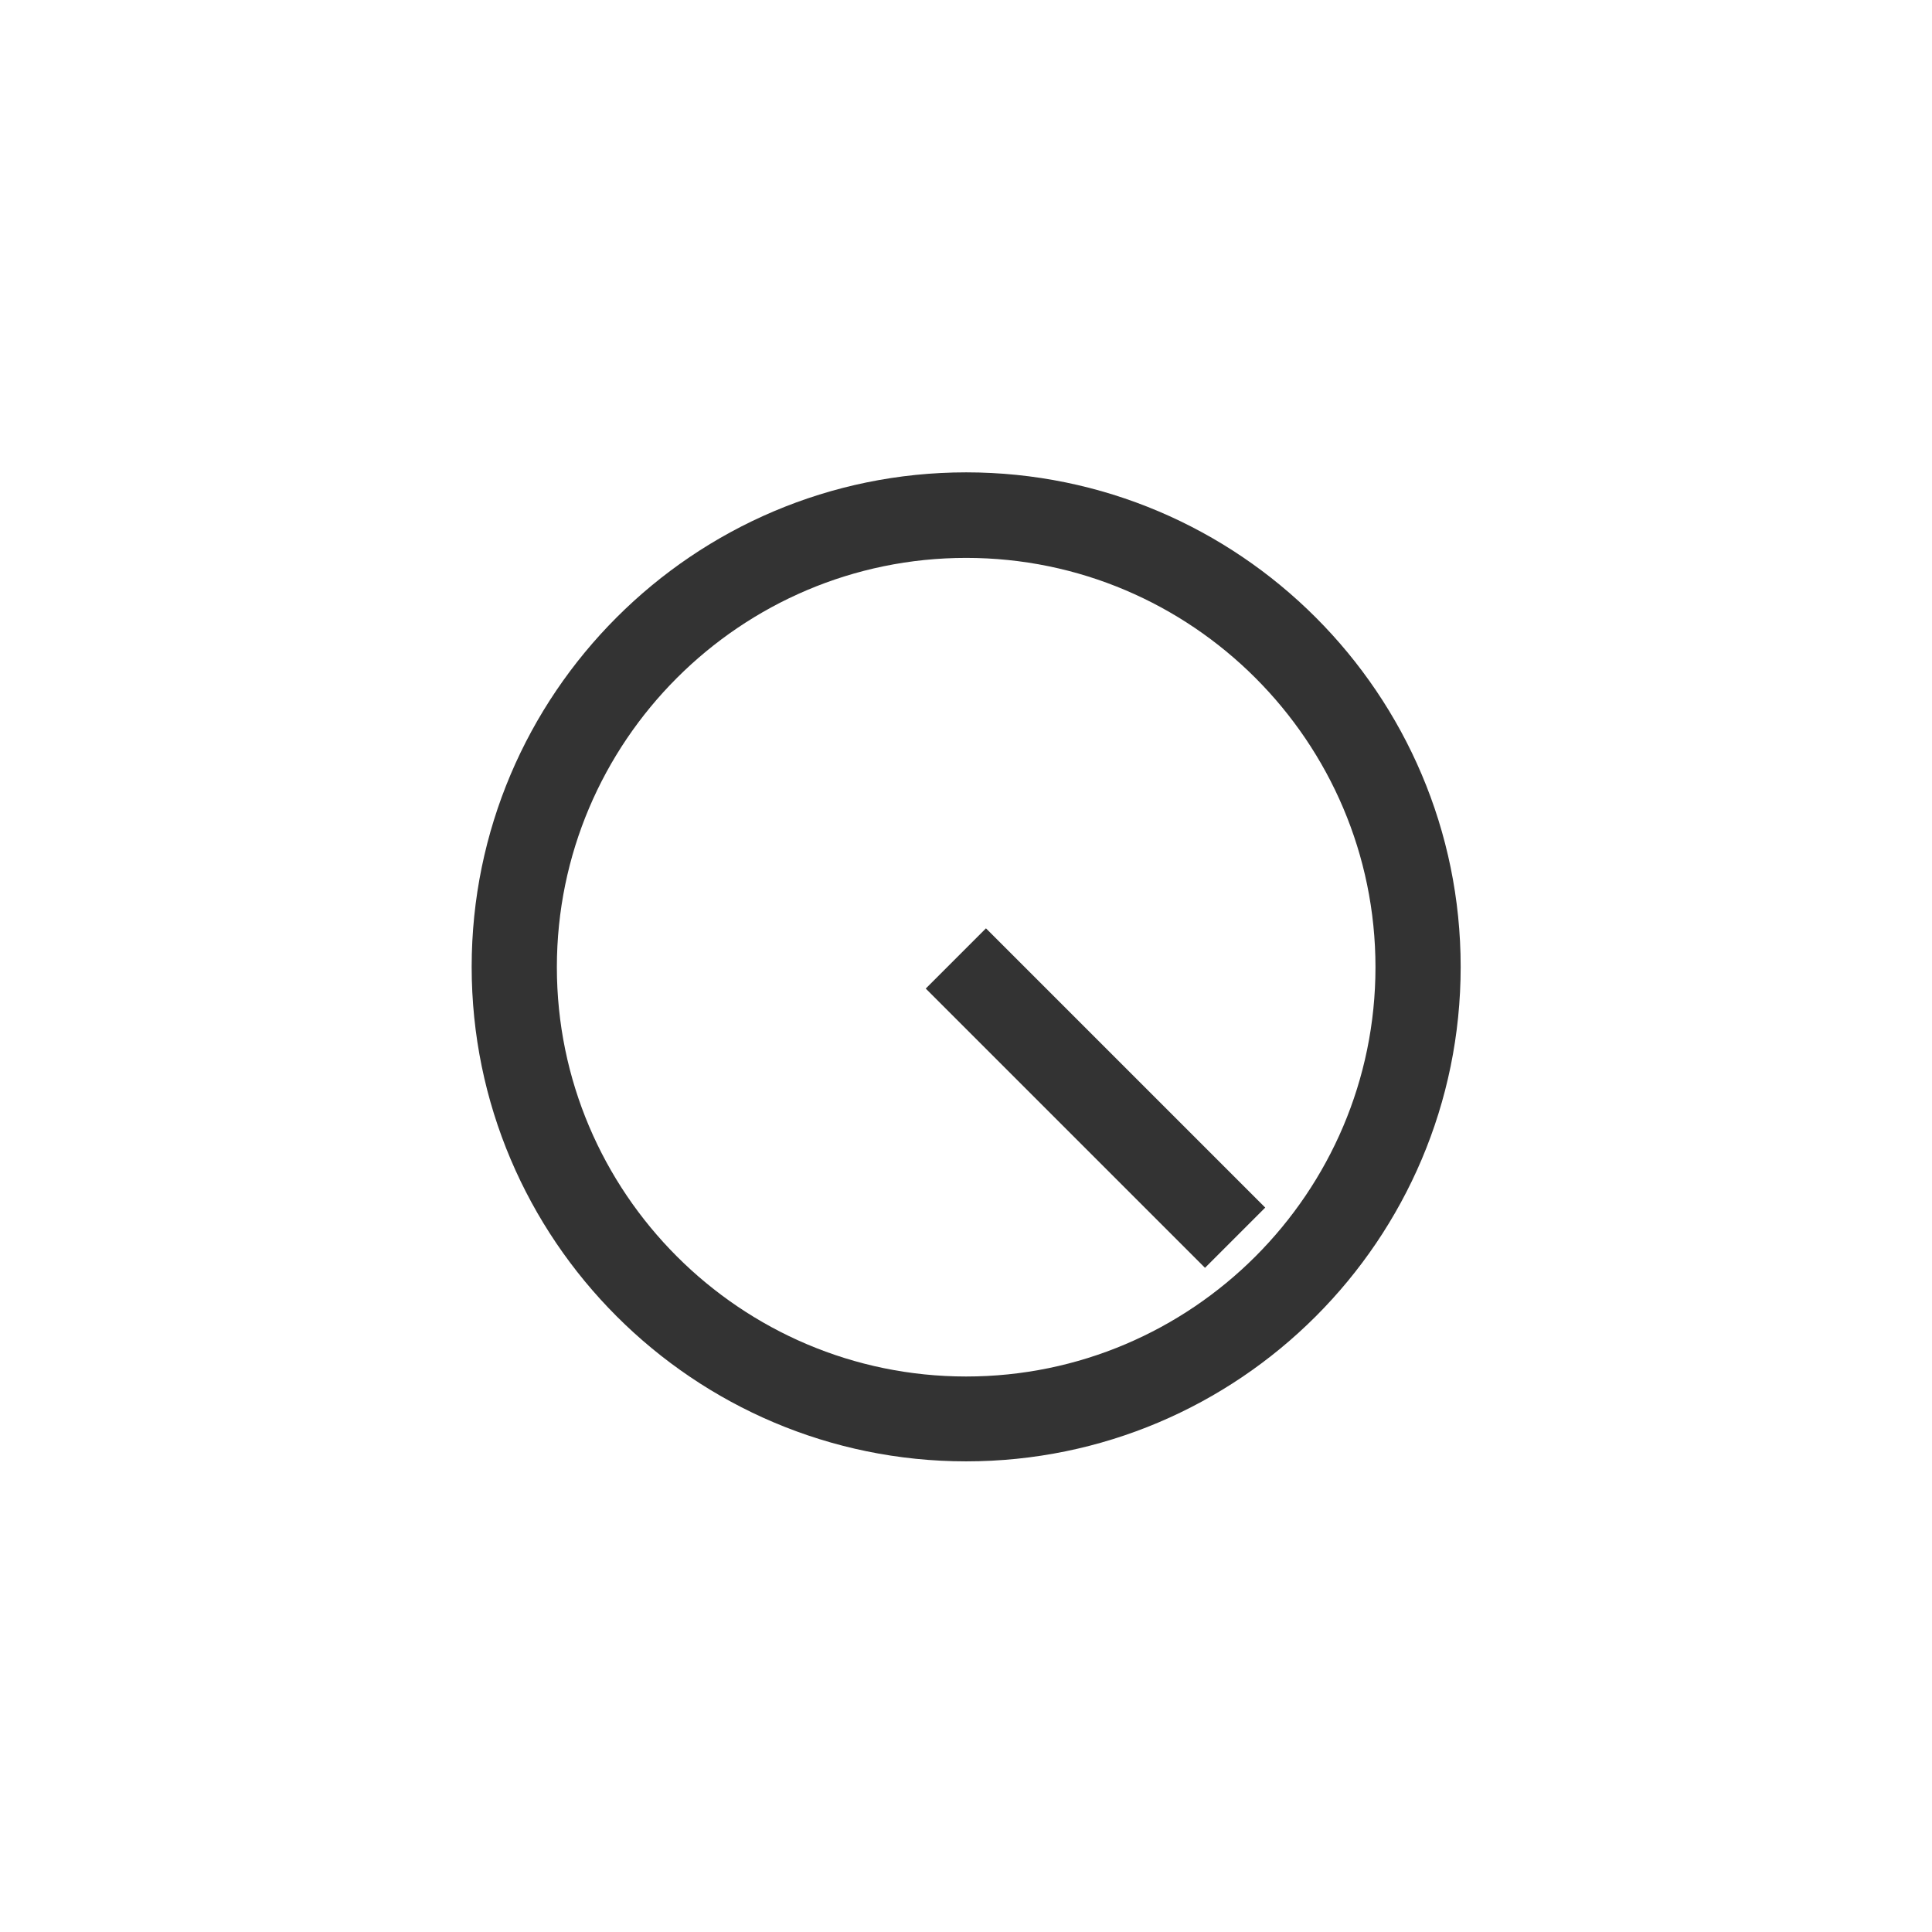 <?xml version="1.0" encoding="utf-8"?>
<!-- Generator: Adobe Illustrator 25.1.0, SVG Export Plug-In . SVG Version: 6.00 Build 0)  -->
<svg version="1.1" id="Livello_1" xmlns="http://www.w3.org/2000/svg" xmlns:xlink="http://www.w3.org/1999/xlink" x="0px" y="0px"
	 viewBox="0 0 566.9 566.9" style="enable-background:new 0 0 566.9 566.9;" xml:space="preserve">
<style type="text/css">
	.st0{fill:#333333;}
</style>
<rect x="308.9" y="264.3" transform="matrix(-0.707 0.707 -0.707 -0.707 776.503 322.806)" class="st0" width="25" height="115.9"/>
<g>
	<path class="st0" d="M283.5,428.8c-80,0-145.1-65.1-145.1-145.1c0-80,65.1-145.1,145.1-145.1c80,0,145.1,65.1,145.1,145.1
		C428.6,363.8,363.5,428.8,283.5,428.8z M283.5,163.7c-66.2,0-120.1,53.9-120.1,120.1c0,66.2,53.9,120.1,120.1,120.1
		c66.2,0,120.1-53.9,120.1-120.1C403.6,217.6,349.7,163.7,283.5,163.7z"/>
</g>
</svg>
